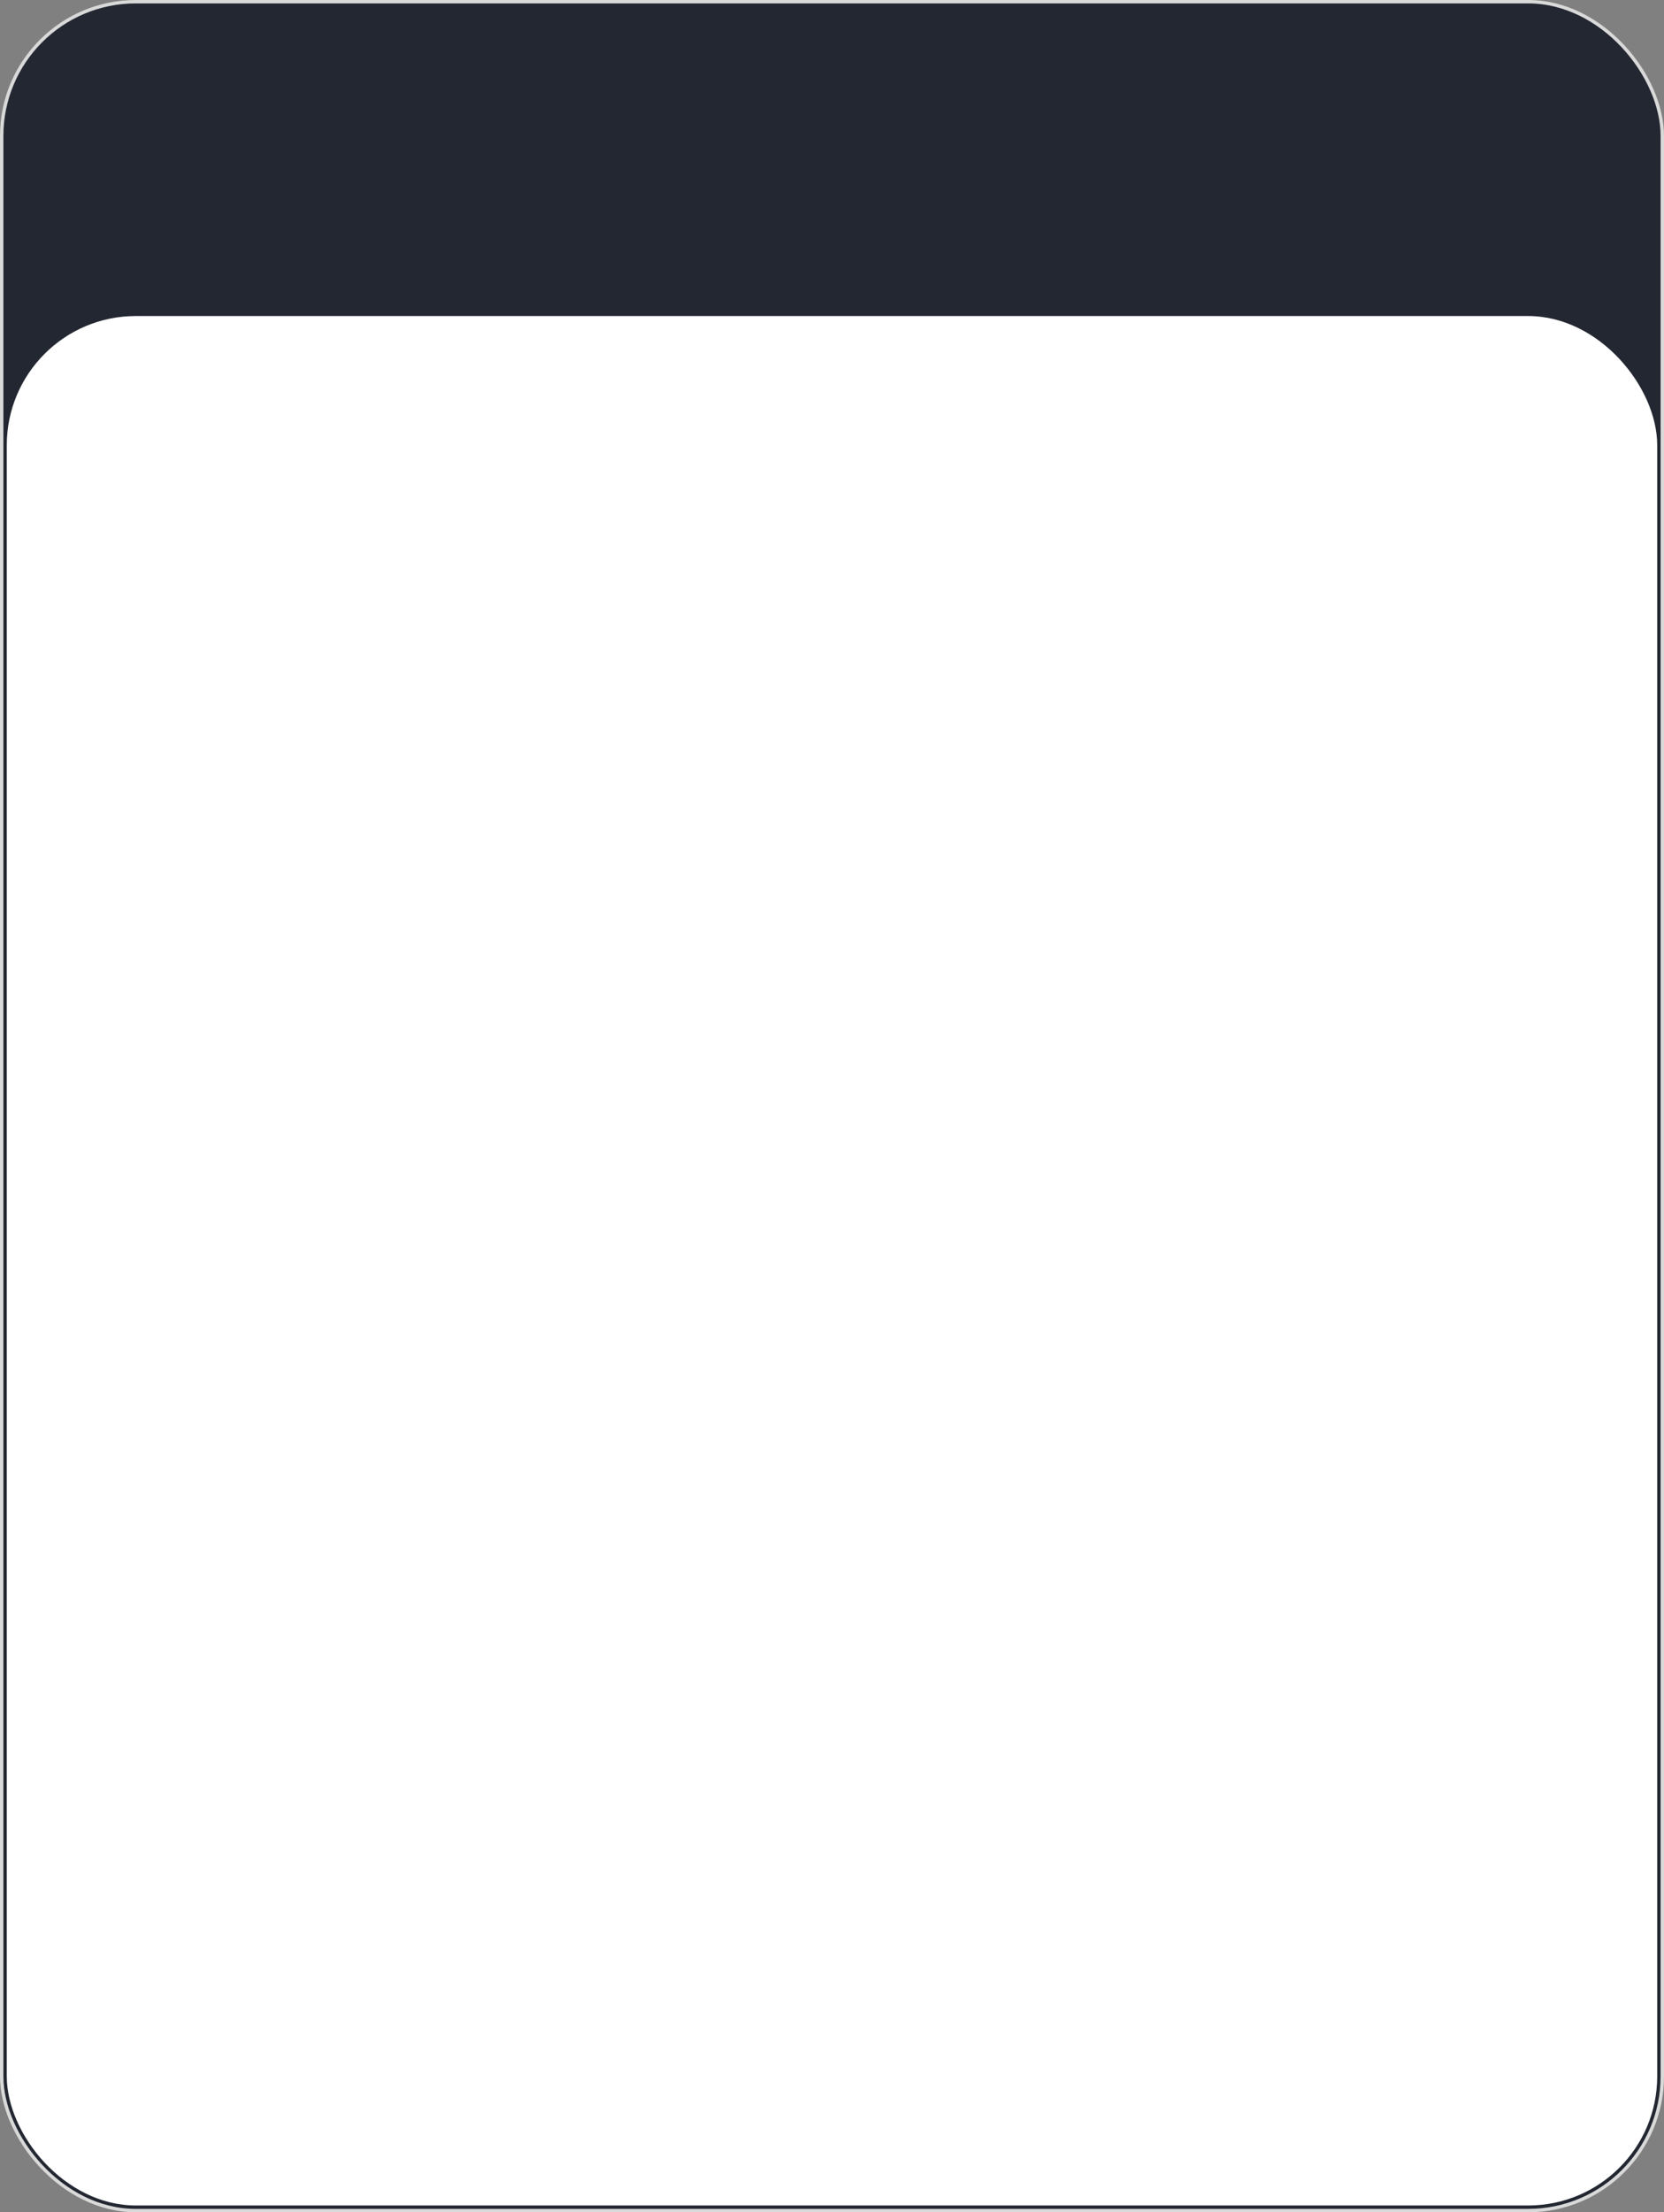 <?xml version="1.0" encoding="UTF-8"?> <svg xmlns="http://www.w3.org/2000/svg" width="490" height="651" viewBox="0 0 490 651" fill="none"><rect x="0" y="0" width="490" height="651" fill="#808080" stroke="none"/><rect x="0.5" y="0.5" width="489" height="650" rx="39.5" fill="#222731"></rect><rect x="0.5" y="0.5" width="489" height="650" rx="39.5" stroke="#D9D9D9"></rect><rect x="2" y="93" width="486" height="556" rx="38" fill="white"></rect></svg> 